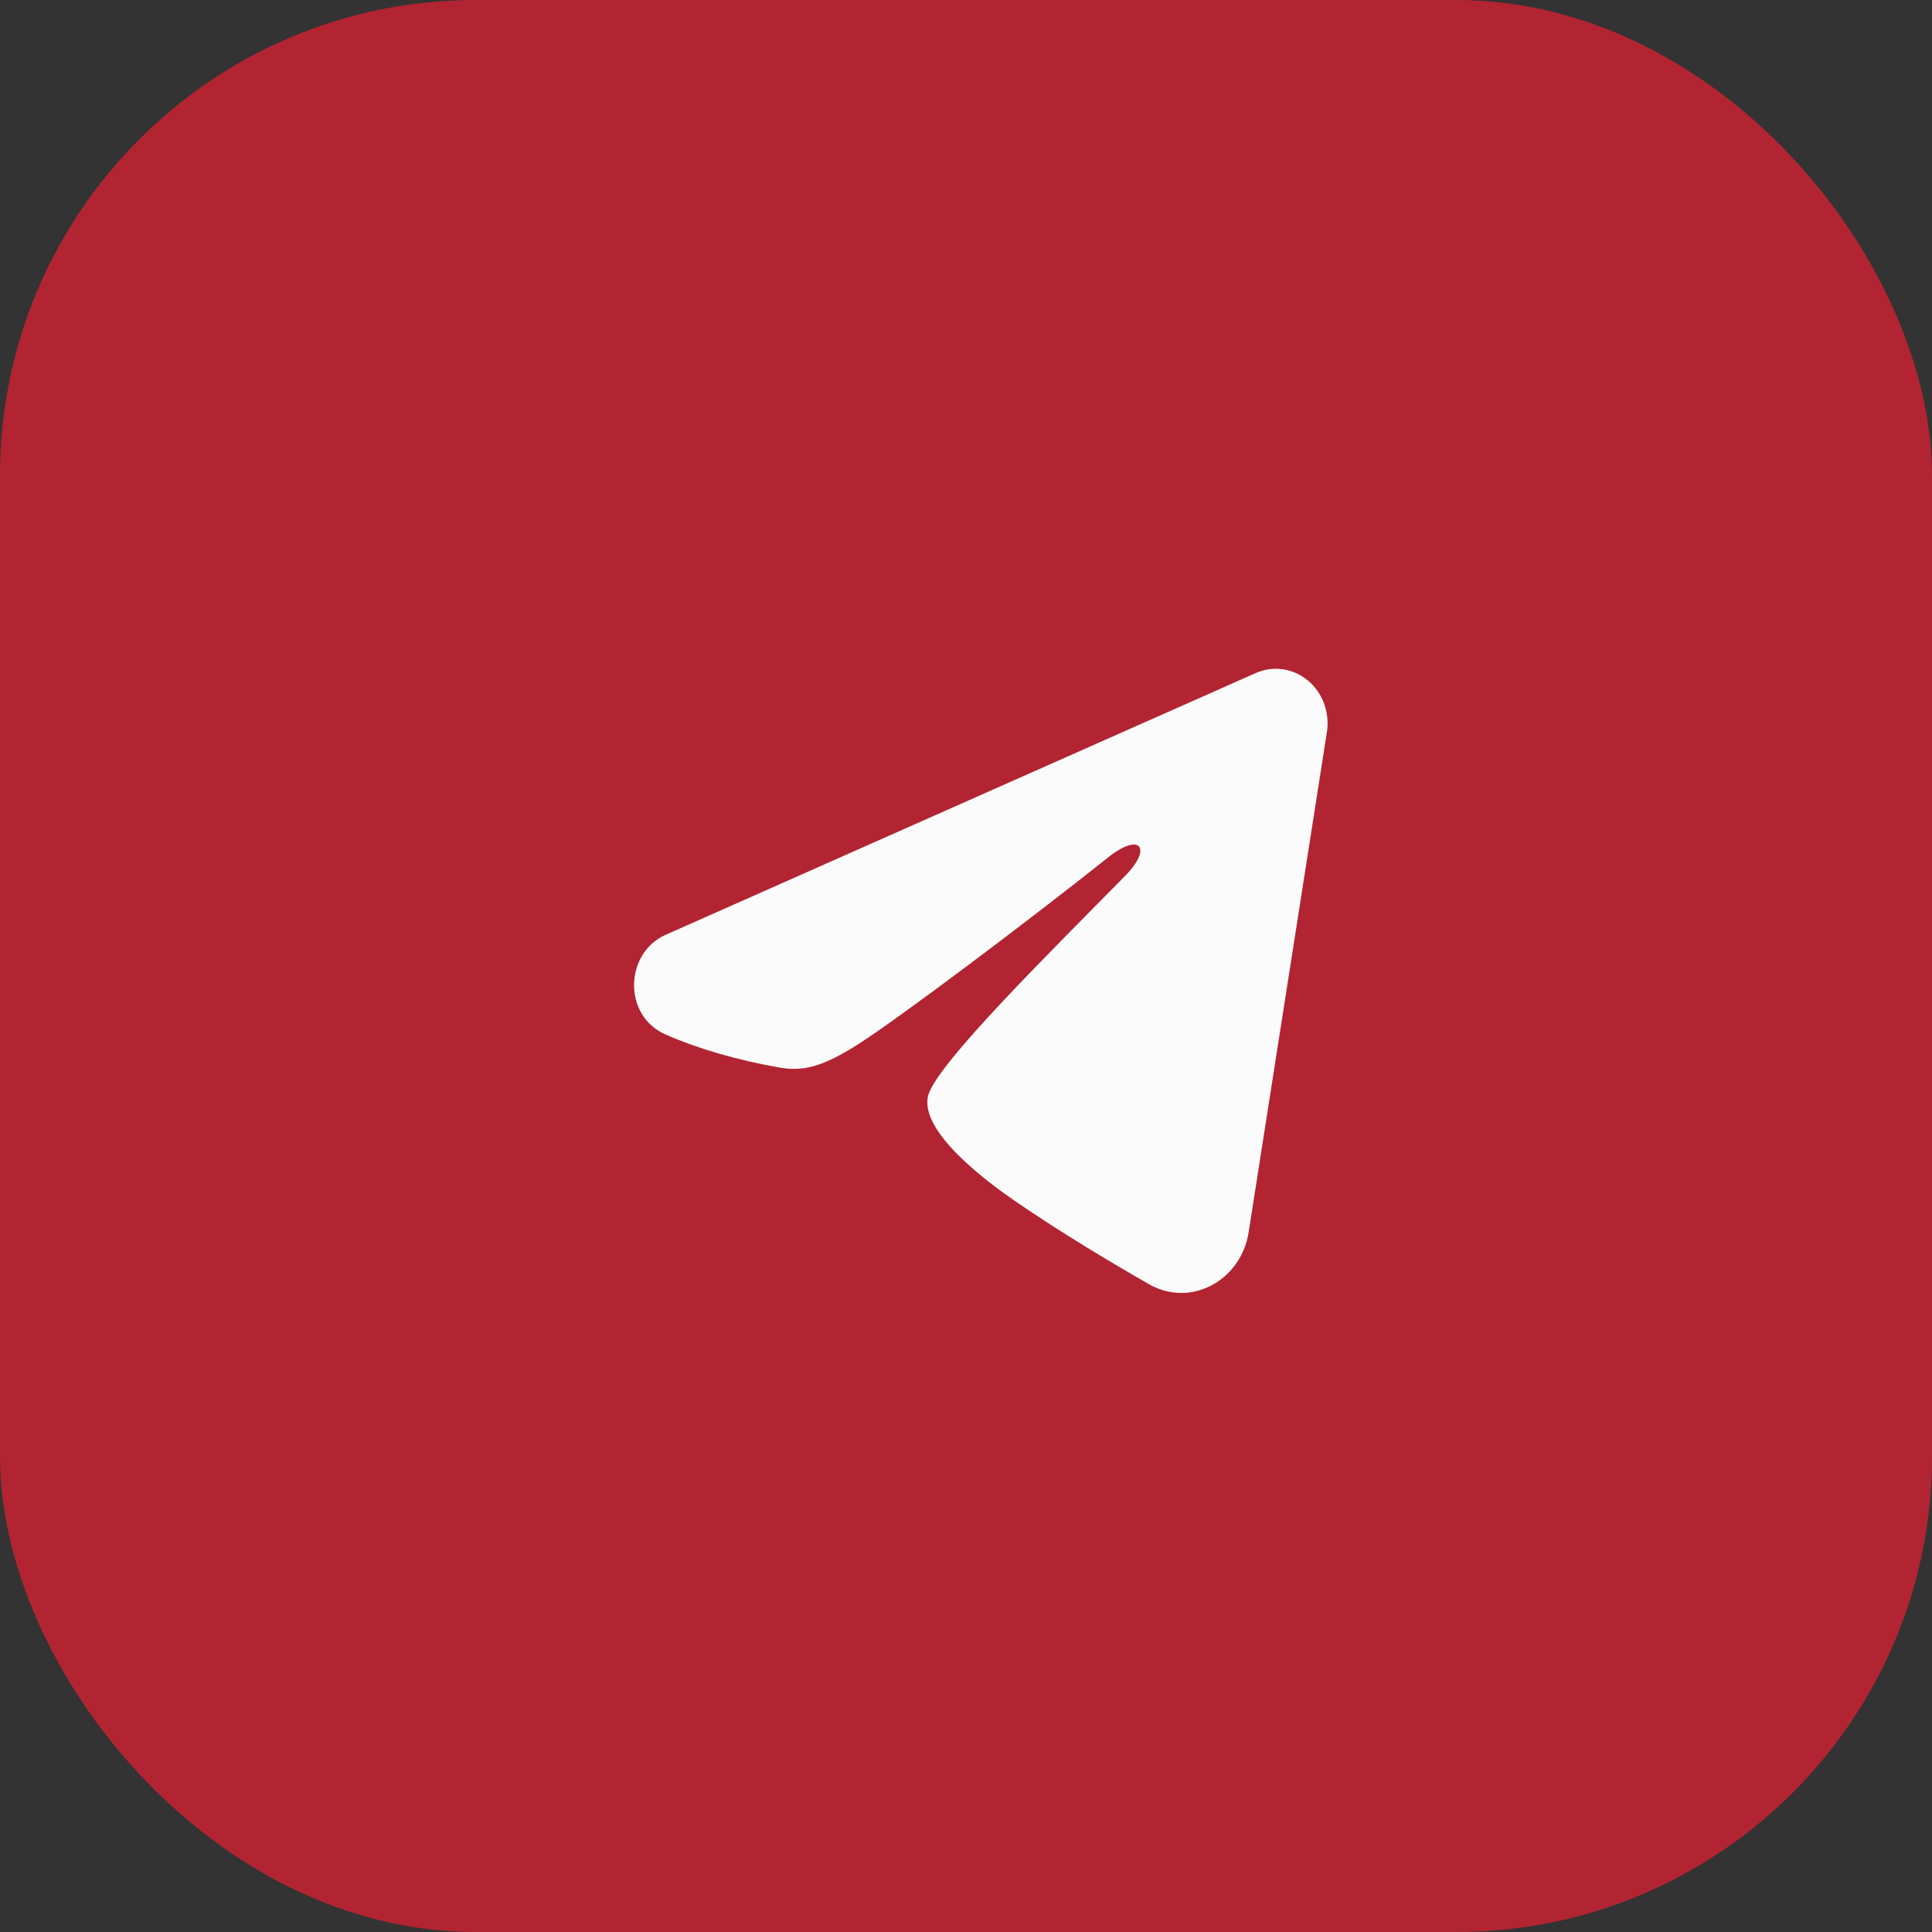 <svg width="65" height="65" viewBox="0 0 65 65" fill="none" xmlns="http://www.w3.org/2000/svg">
<rect x="0" y="0" width="65" height="65" fill="#333333" stroke="none"/>
<rect width="65" height="65" rx="16" fill="#B22432"/>
<path fill-rule="evenodd" clip-rule="evenodd" d="M42.248 22.644C42.535 22.517 42.849 22.473 43.158 22.517C43.466 22.561 43.758 22.691 44.002 22.894C44.247 23.097 44.435 23.365 44.547 23.671C44.66 23.977 44.693 24.309 44.642 24.632L42.009 41.458C41.754 43.081 40.064 44.012 38.651 43.203C37.469 42.527 35.714 41.485 34.135 40.398C33.345 39.853 30.927 38.111 31.224 36.87C31.48 35.81 35.543 31.825 37.865 29.456C38.776 28.525 38.361 27.988 37.284 28.845C34.612 30.97 30.321 34.203 28.902 35.113C27.651 35.915 26.998 36.052 26.218 35.915C24.795 35.666 23.475 35.279 22.398 34.808C20.942 34.172 21.013 32.064 22.396 31.45L42.248 22.644Z" fill="#FBFBFB"/>
</svg>
